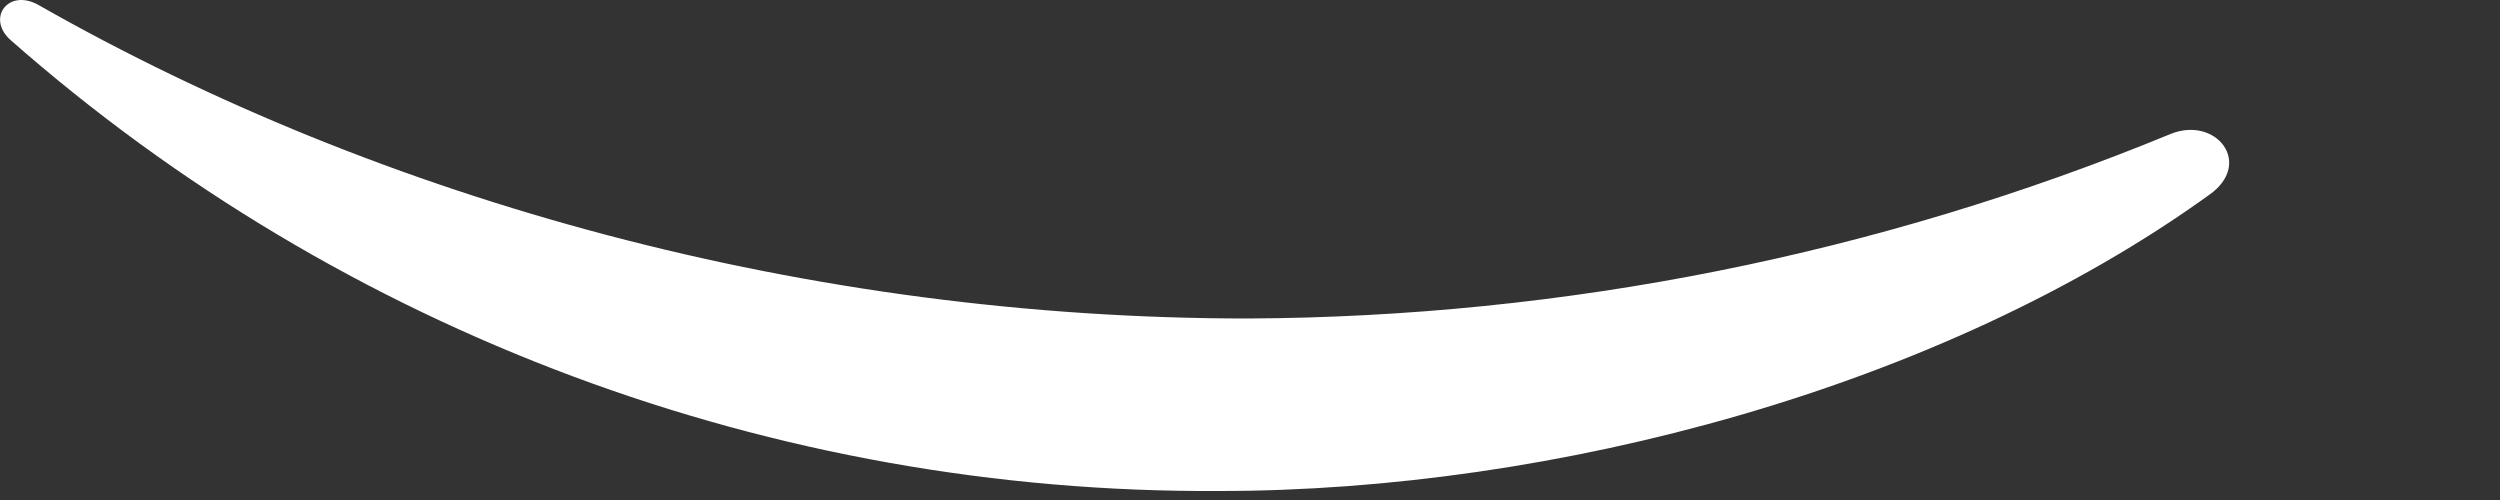 <?xml version="1.0" encoding="utf-8"?>
<svg xmlns="http://www.w3.org/2000/svg" fill="none" height="100%" overflow="visible" preserveAspectRatio="none" style="display: block;" viewBox="0 0 5 1" width="100%">
<rect x="0" y="0" width="5" height="1" fill="#333333" stroke="none"/>
<path d="M4.341 0.268C3.756 0.509 3.129 0.634 2.496 0.637C1.617 0.637 0.766 0.402 0.077 0.01C0.017 -0.024 -0.028 0.036 0.021 0.08C0.687 0.666 1.548 0.987 2.438 0.982C3.108 0.982 3.882 0.776 4.418 0.39C4.508 0.327 4.432 0.231 4.341 0.268Z" fill="white" id="Vector"/>
</svg>